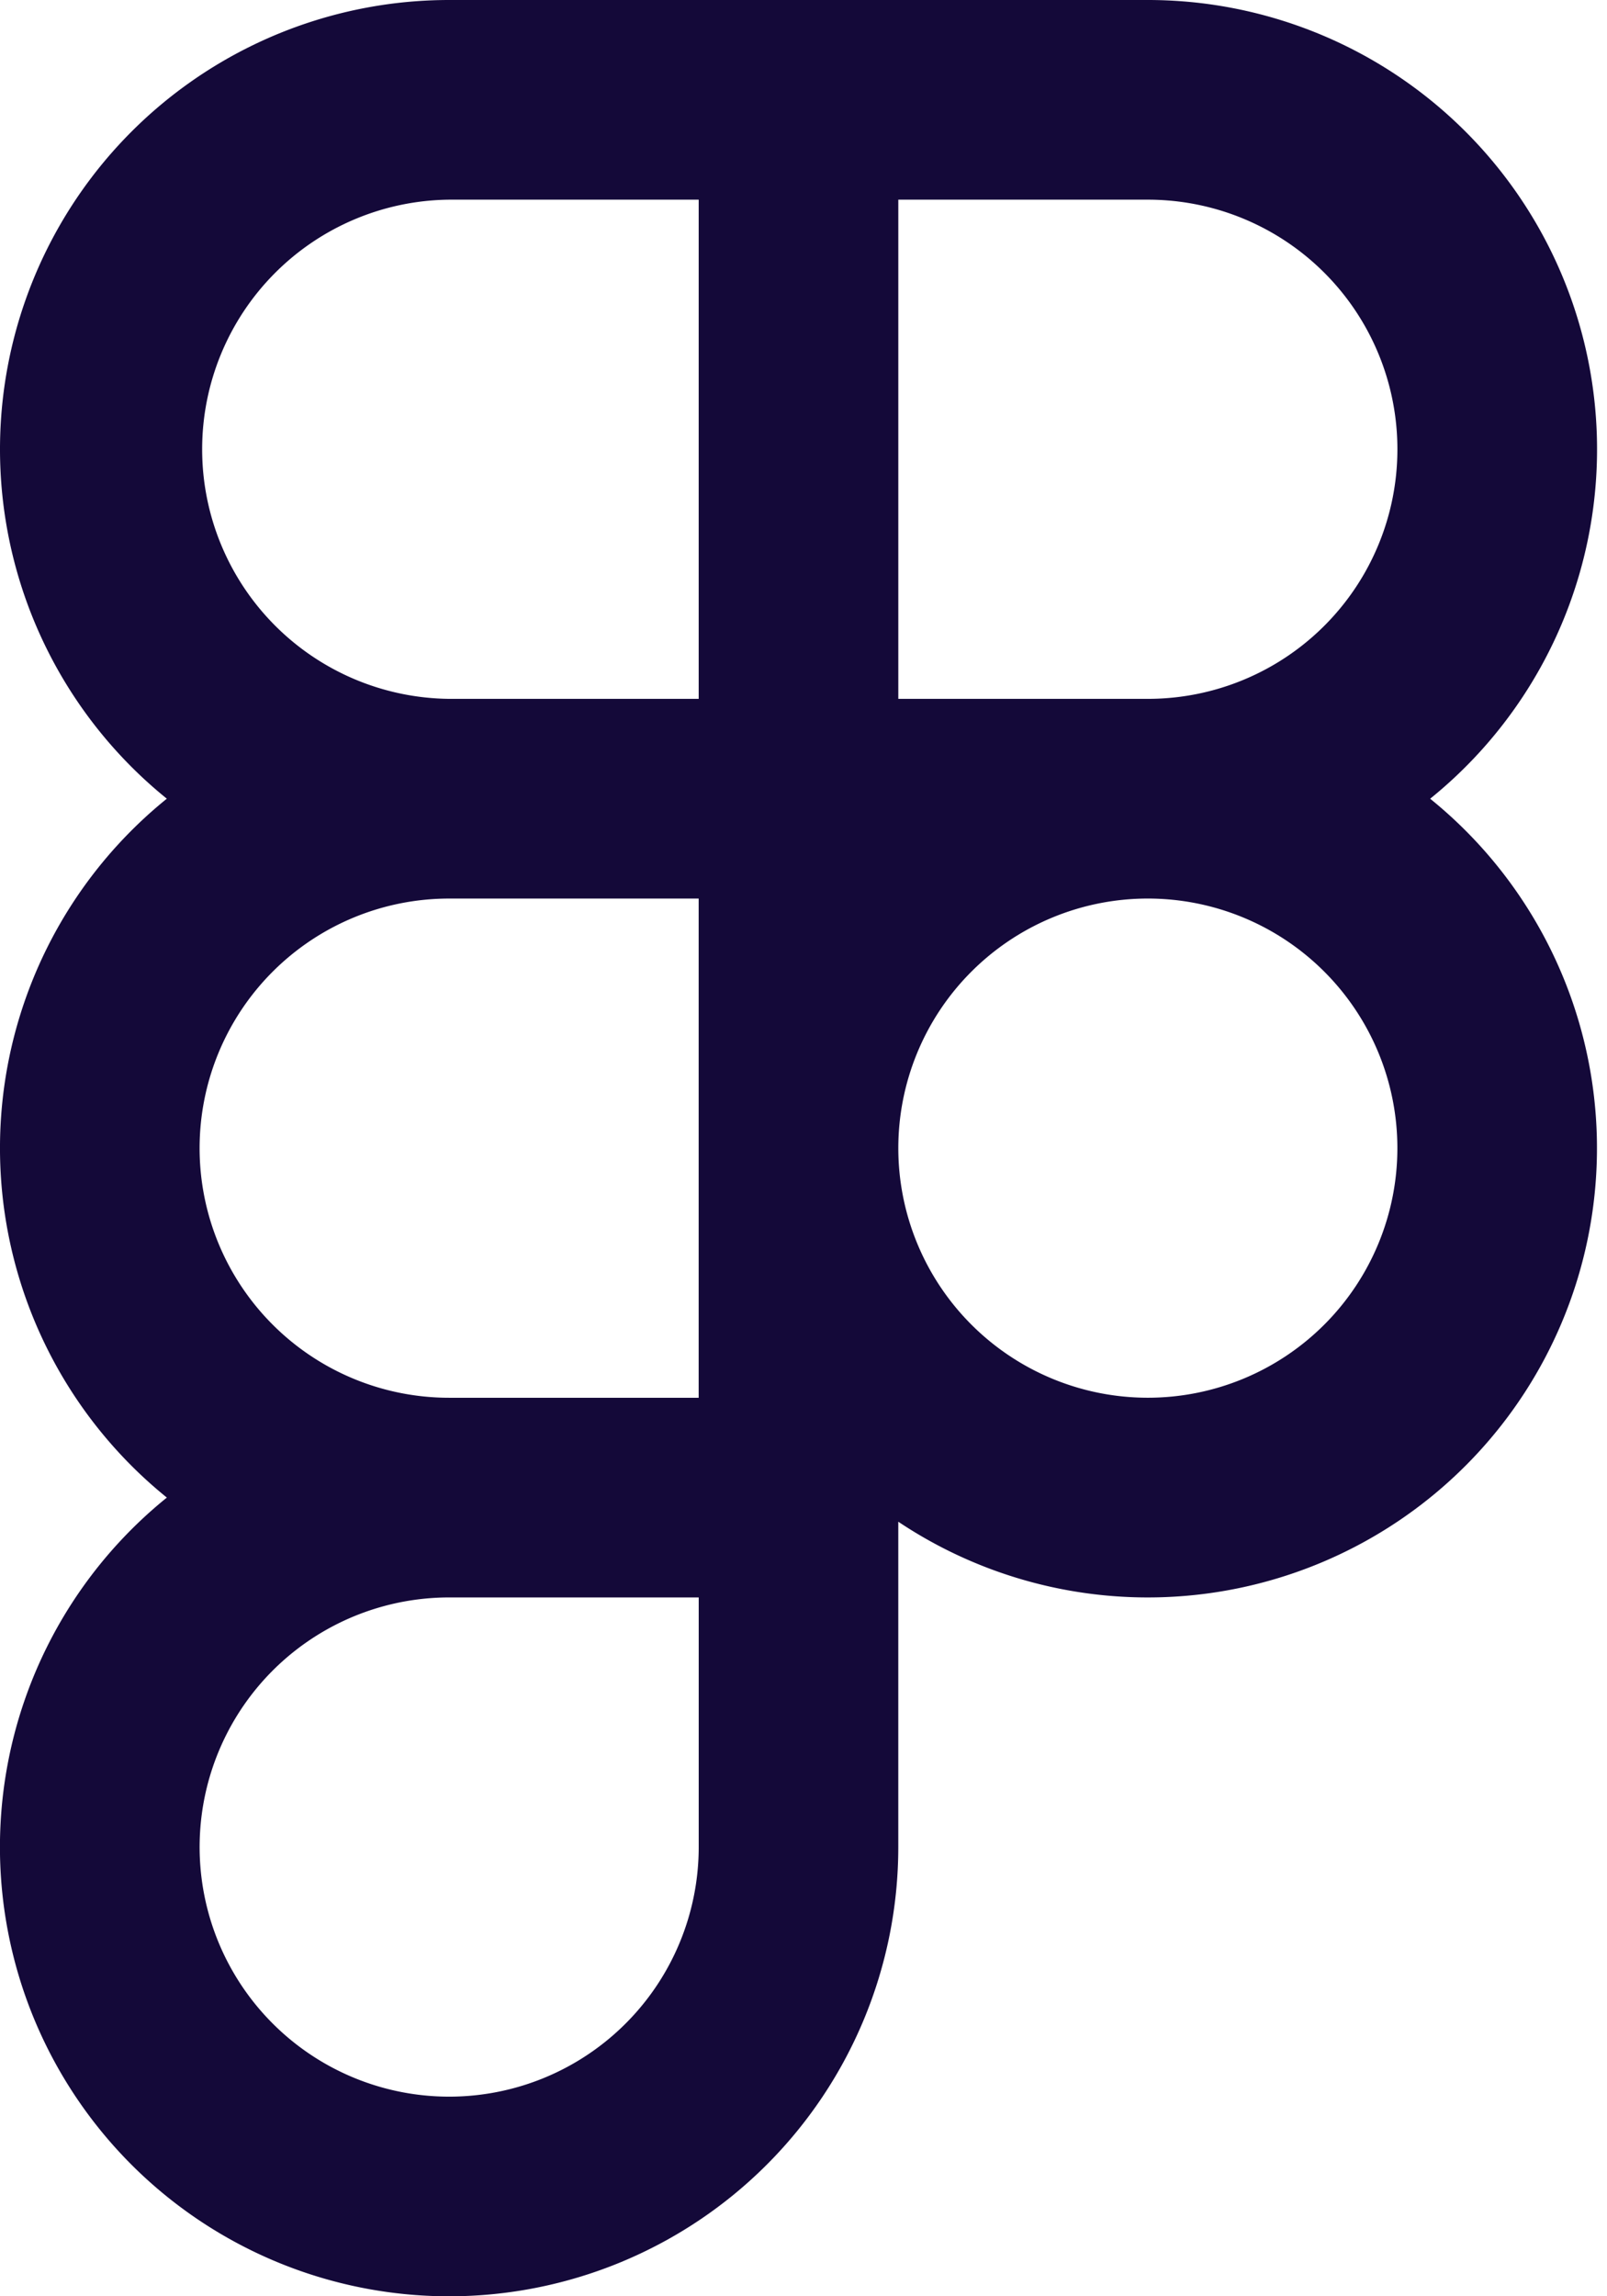 <svg xmlns="http://www.w3.org/2000/svg" fill="none" viewBox="0 0 63 90">
  <path fill="#140939" fill-rule="evenodd" d="M17.609 7.826a9.783 9.783 0 0 0 0 19.565h9.782V7.826H17.61ZM27.39 62.61H17.61a9.783 9.783 0 1 0 9.782 9.782V62.61Zm-20.85-3.913a17.607 17.607 0 0 0-1.384 26.147 17.609 17.609 0 0 0 30.06-12.452v-12.75a17.604 17.604 0 0 0 16.522 1.627 17.61 17.61 0 0 0 4.329-29.964A17.608 17.608 0 0 0 45 0H17.609A17.609 17.609 0 0 0 6.54 31.304a17.609 17.609 0 0 0 0 27.391Zm11.068-23.479a9.783 9.783 0 0 0 0 19.566h9.782V35.217H17.61ZM35.217 45a9.782 9.782 0 1 0 19.565 0 9.782 9.782 0 0 0-19.565 0ZM45 27.391a9.78 9.78 0 0 0 9.783-9.782A9.78 9.78 0 0 0 45 7.826h-9.783v19.565H45Z" clip-rule="evenodd"/>
</svg>
